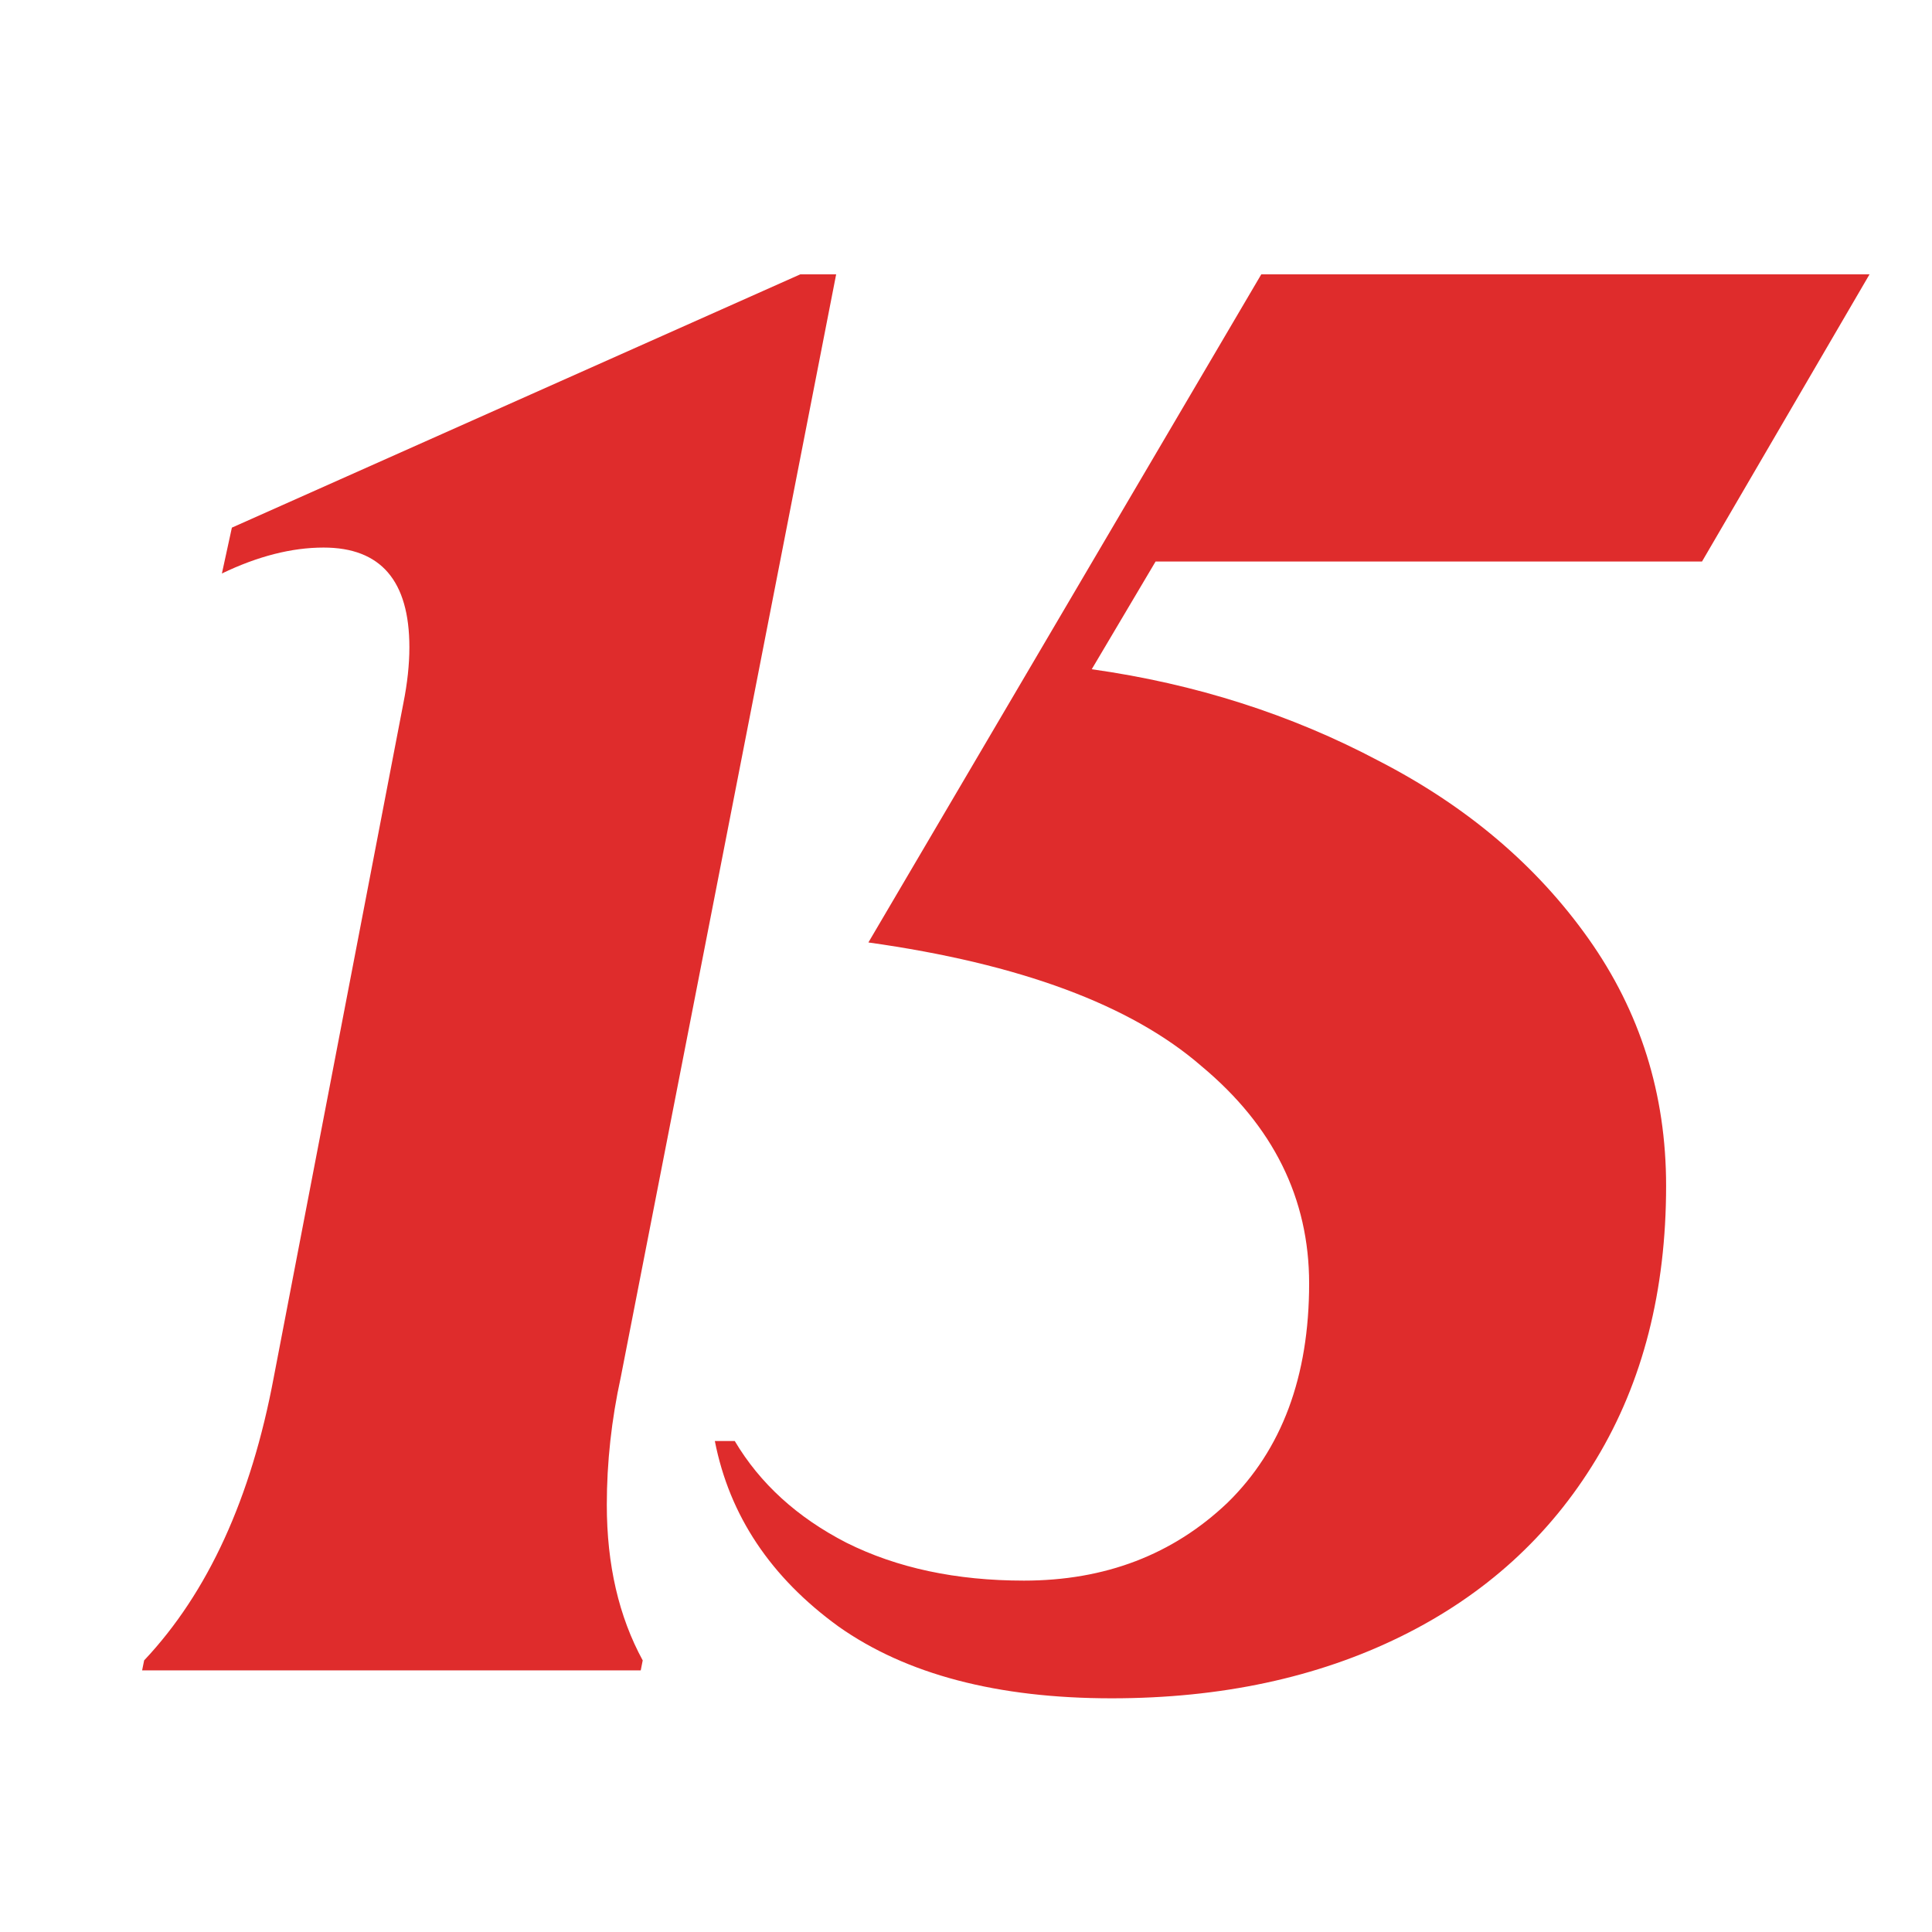 <?xml version="1.0" encoding="UTF-8"?> <svg xmlns="http://www.w3.org/2000/svg" width="48" height="48" viewBox="0 0 48 48" fill="none"><path d="M3.581 41.252C5.167 39.568 6.24 37.222 6.802 34.216L10.022 17.469C10.121 16.974 10.171 16.511 10.171 16.082C10.171 14.43 9.461 13.604 8.04 13.604C7.248 13.604 6.405 13.819 5.513 14.248L5.761 13.109L19.883 6.816H20.774L15.423 34.216C15.192 35.273 15.076 36.331 15.076 37.388C15.076 38.874 15.374 40.162 15.968 41.252L15.919 41.5H3.531L3.581 41.252ZM27.62 42.194C24.779 42.194 22.516 41.599 20.832 40.41C19.147 39.188 18.123 37.652 17.76 35.802H18.255C18.883 36.859 19.808 37.701 21.03 38.329C22.285 38.956 23.755 39.27 25.44 39.27C27.455 39.27 29.139 38.626 30.494 37.338C31.848 36.017 32.525 34.2 32.525 31.888C32.525 29.773 31.633 27.973 29.849 26.487C28.099 24.967 25.34 23.943 21.575 23.415L31.336 6.816H46.448L42.286 13.951H28.71L27.124 16.627C29.701 16.99 32.079 17.75 34.259 18.906C36.439 20.029 38.174 21.499 39.462 23.316C40.75 25.133 41.394 27.18 41.394 29.46C41.394 32.069 40.816 34.332 39.66 36.248C38.504 38.164 36.885 39.634 34.804 40.658C32.723 41.682 30.328 42.194 27.62 42.194Z" fill="#DF2C2C"></path></svg> 